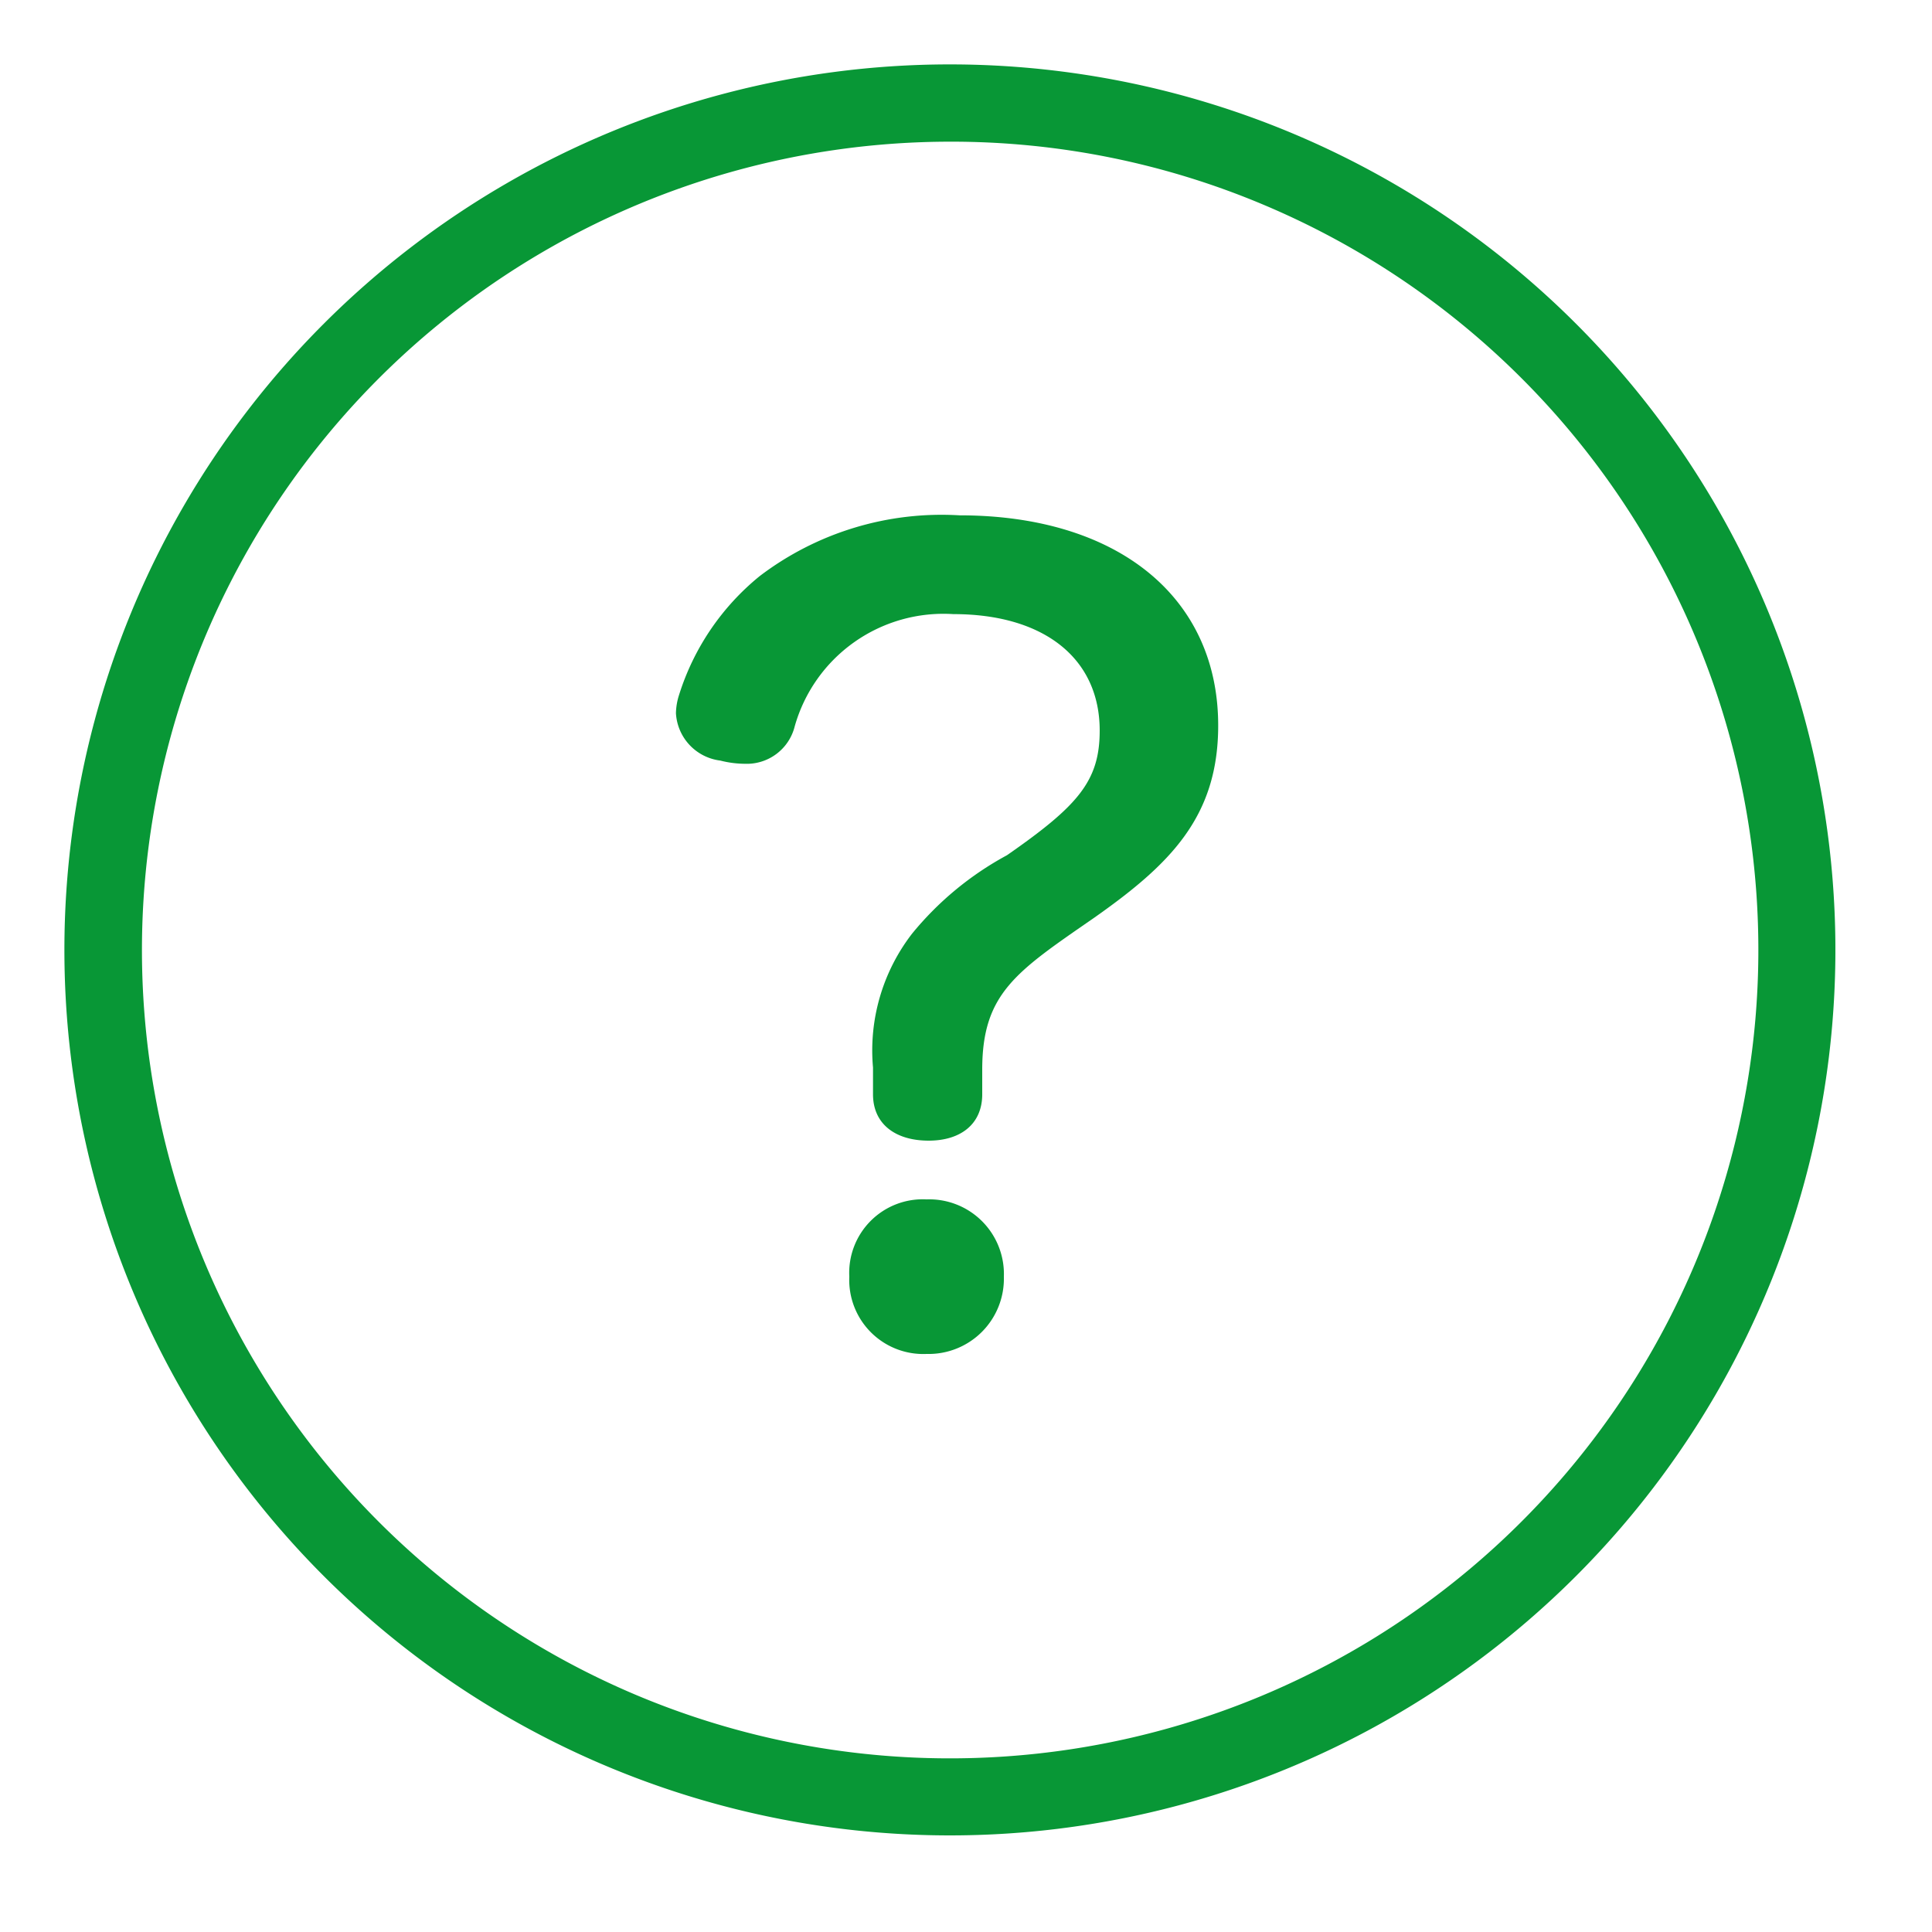 <svg xmlns="http://www.w3.org/2000/svg" width="60" height="60" viewBox="0 0 60 60">
  <g id="グループ_35" data-name="グループ 35" transform="translate(-28 -41)">
    <g id="コンポーネント_5_1" data-name="コンポーネント 5 – 1" transform="translate(28 41)">
      <rect id="長方形_36" data-name="長方形 36" width="60" height="60" fill="none"/>
    </g>
    <g id="グループ_27" data-name="グループ 27" transform="translate(-534 -316)">
      <path id="パス_81" data-name="パス 81" d="M.96-8.224c0-2.368,1.056-3.04,3.456-4.7,2.368-1.664,3.872-3.136,3.872-5.984,0-4-3.136-6.528-8.032-6.528a9.333,9.333,0,0,0-6.208,1.888,7.738,7.738,0,0,0-2.5,3.68,1.969,1.969,0,0,0-.1.576,1.571,1.571,0,0,0,1.376,1.472,3.156,3.156,0,0,0,.768.1A1.533,1.533,0,0,0-4.864-18.88,4.8,4.8,0,0,1,.064-22.368c2.816,0,4.544,1.376,4.544,3.616,0,1.568-.672,2.336-2.88,3.872a9.842,9.842,0,0,0-2.944,2.432,5.935,5.935,0,0,0-1.216,4.16v.832c0,.928.7,1.44,1.728,1.44C.288-6.016.96-6.528.96-7.456ZM-.768-4.192a2.284,2.284,0,0,0-2.4,2.4,2.3,2.3,0,0,0,2.4,2.4,2.338,2.338,0,0,0,2.4-2.4A2.319,2.319,0,0,0-.768-4.192Z" transform="translate(591.544 398.44)" fill="#089736"/>
      <path id="パス_82" data-name="パス 82" d="M27.5,2.4a25.107,25.107,0,0,0-9.769,48.229A25.107,25.107,0,0,0,37.269,4.371,24.941,24.941,0,0,0,27.5,2.4m0-2.4A27.5,27.5,0,1,1,0,27.5,27.5,27.5,0,0,1,27.5,0Z" transform="translate(564 359)" fill="#089736"/>
    </g>
  </g>
</svg>

